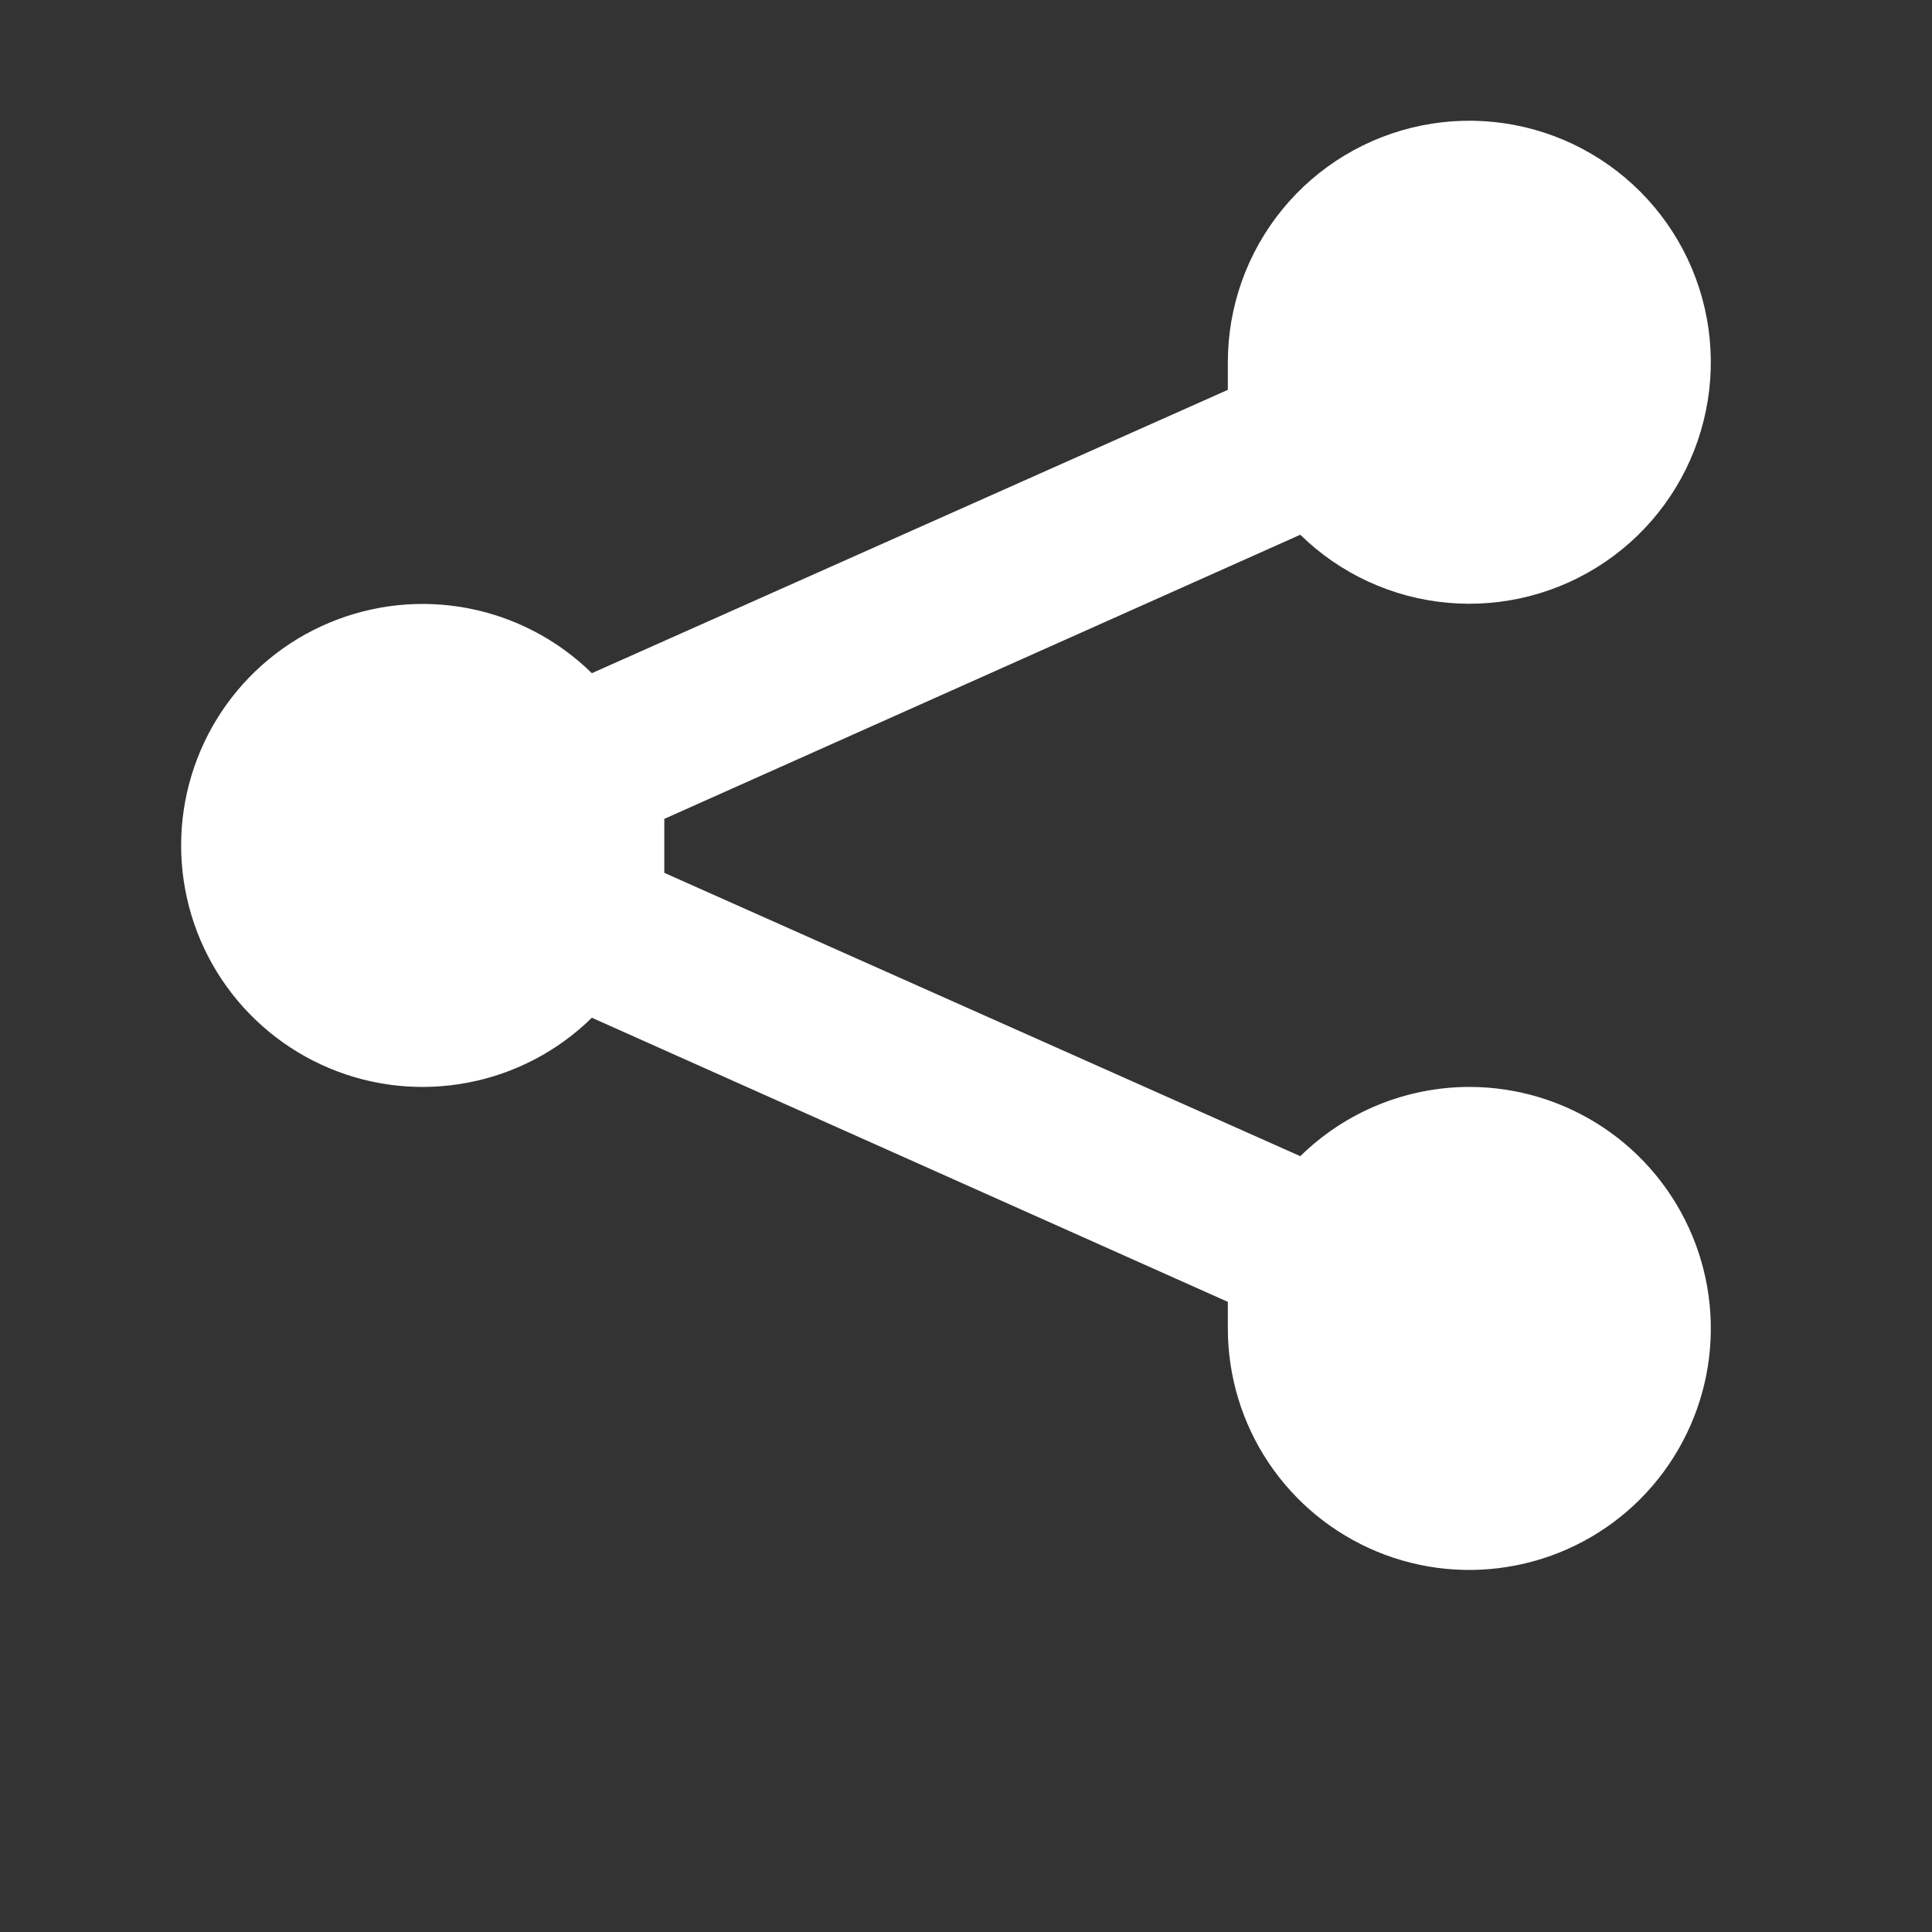 <svg width="32" height="32" viewBox="0 0 32 32" fill="none" xmlns="http://www.w3.org/2000/svg">
<rect x="0" y="0" width="32" height="32" fill="#333333" stroke="none"/>
<path d="M24.337 18.003C23.289 18.004 22.284 18.416 21.537 19.15L11.003 14.457V13.563L21.537 8.857C22.196 9.503 23.06 9.902 23.98 9.984C24.9 10.066 25.82 9.828 26.584 9.309C27.349 8.79 27.91 8.022 28.172 7.136C28.434 6.25 28.382 5.301 28.024 4.449C27.666 3.598 27.024 2.896 26.207 2.464C25.391 2.032 24.45 1.896 23.544 2.079C22.639 2.262 21.824 2.753 21.24 3.468C20.655 4.184 20.336 5.079 20.337 6.003V6.457L9.803 11.15C9.241 10.598 8.528 10.224 7.754 10.075C6.98 9.926 6.18 10.01 5.453 10.315C4.726 10.619 4.106 11.132 3.669 11.788C3.233 12.445 3 13.215 3 14.003C3 14.791 3.233 15.562 3.669 16.218C4.106 16.874 4.726 17.387 5.453 17.692C6.18 17.997 6.98 18.08 7.754 17.931C8.528 17.783 9.241 17.409 9.803 16.857L20.337 21.563V22.003C20.337 22.794 20.571 23.568 21.011 24.226C21.45 24.883 22.075 25.396 22.806 25.699C23.537 26.002 24.341 26.081 25.117 25.926C25.893 25.772 26.606 25.391 27.165 24.832C27.724 24.272 28.105 23.559 28.26 22.784C28.414 22.008 28.335 21.203 28.032 20.473C27.729 19.742 27.217 19.117 26.559 18.677C25.901 18.238 25.128 18.003 24.337 18.003Z" fill="white"/>
</svg>
